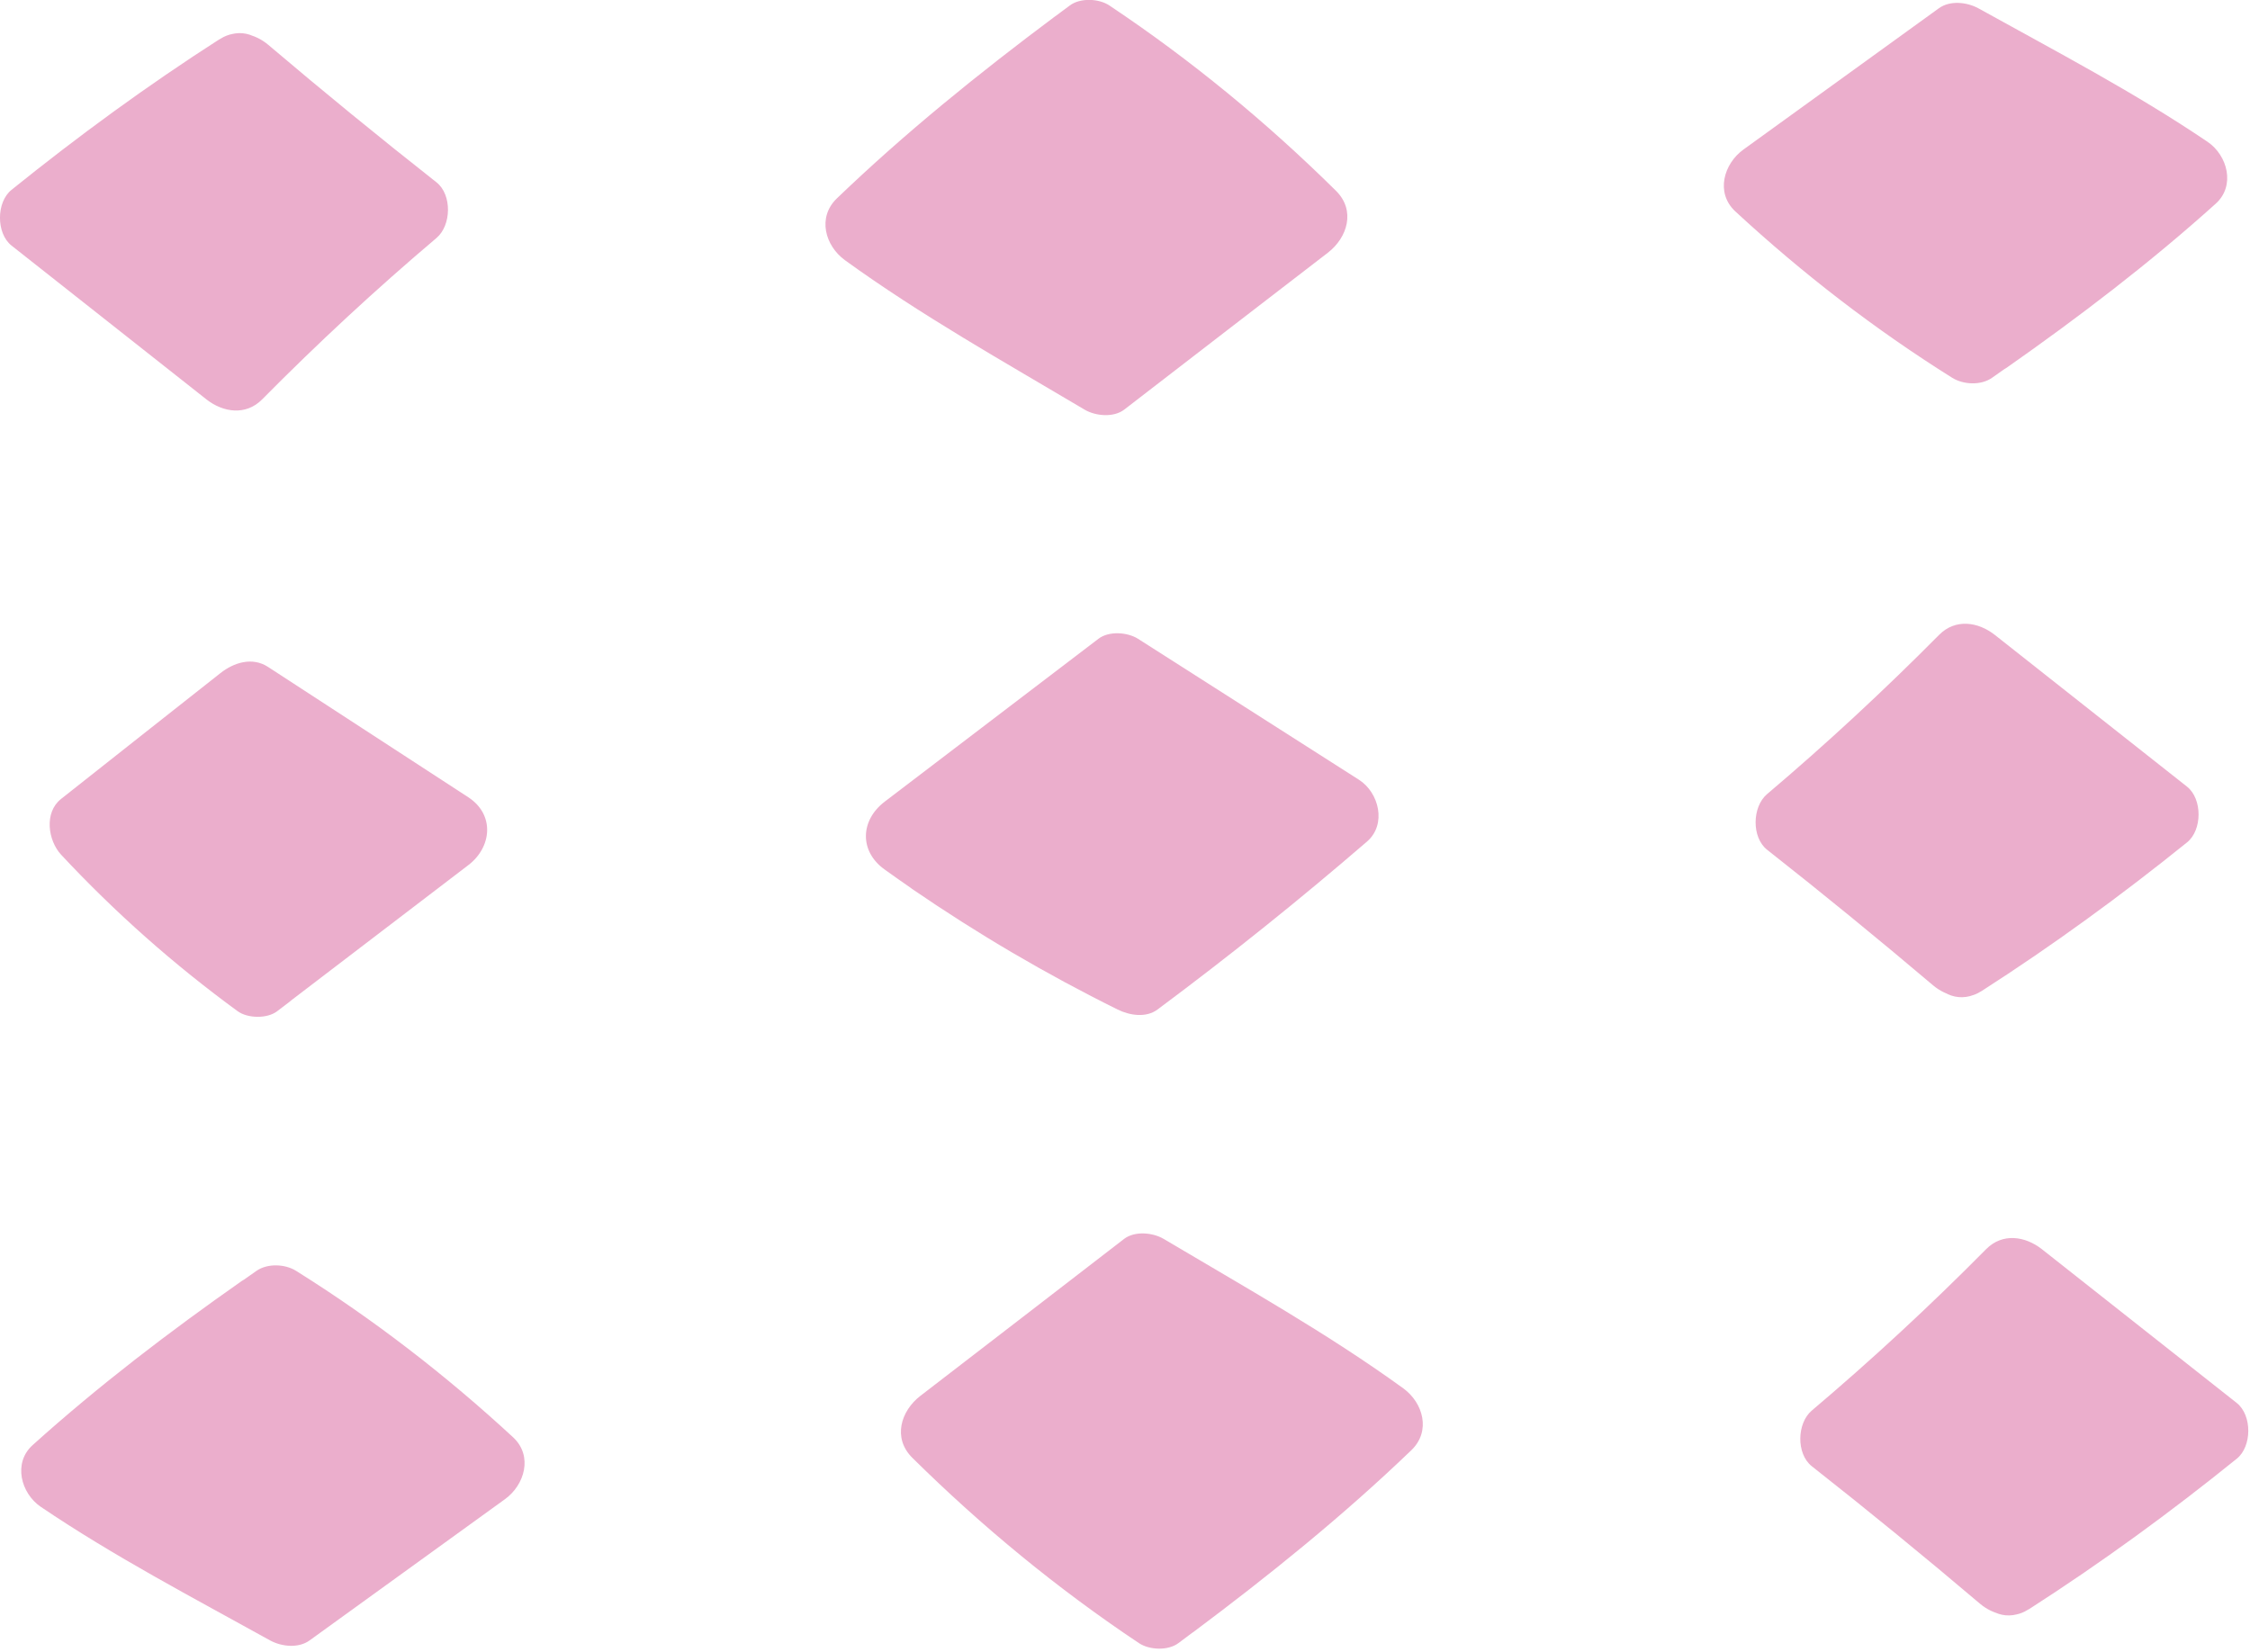 <svg width="143" height="105" viewBox="0 0 143 105" fill="none" xmlns="http://www.w3.org/2000/svg">
<g clip-path="url(#clip0_208_764)">
<path d="M15.21 4.66C10.84 7.45 6.6 10.52 2.5 13.83C6.63 17.09 10.76 20.35 14.89 23.61C18.45 20 22.15 16.58 25.97 13.35C22.36 10.52 18.8 7.6 15.28 4.61C15.26 4.62 15.23 4.64 15.21 4.65V4.66Z" fill="#EBAECC"/>
<path d="M13.94 2.5C9.36 5.44 4.97 8.65 0.73 12.07C-0.24 12.85 -0.25 14.83 0.73 15.61C4.86 18.87 8.99 22.13 13.12 25.39C14.18 26.22 15.62 26.44 16.66 25.39C20.2 21.81 23.9 18.38 27.74 15.13C28.69 14.33 28.74 12.38 27.74 11.59C24.12 8.74 20.56 5.83 17.05 2.85C16.22 2.15 15 1.83 14.02 2.46L13.95 2.5C11.25 4.23 13.75 8.56 16.47 6.82L16.54 6.78L13.51 6.39C17.02 9.37 20.58 12.28 24.2 15.13V11.59C20.36 14.85 16.66 18.27 13.12 21.85H16.66C12.53 18.59 8.4 15.33 4.27 12.07V15.61C8.17 12.46 12.25 9.53 16.47 6.83C19.17 5.1 16.67 0.77 13.95 2.51L13.94 2.5Z" fill="#EBAECC"/>
<path d="M126.27 21.21C125.97 21.42 125.66 21.64 125.36 21.85C120.68 18.94 116.23 15.53 112.08 11.66C116.22 8.67 120.36 5.67 124.5 2.68C129.75 5.6 133.97 7.69 139.07 11.17C134.5 15.3 130.94 17.95 126.28 21.21H126.27Z" fill="#EBAECC"/>
<path d="M125.01 19.06C124.71 19.27 124.4 19.49 124.1 19.7H126.62C122.05 16.84 117.8 13.57 113.84 9.9L113.33 13.83C117.47 10.84 121.61 7.84 125.75 4.85H123.23C128.15 7.58 133.13 10.18 137.8 13.34L137.29 9.41C133.4 12.91 129.29 16.06 125.01 19.06C123.91 19.83 123.39 21.25 124.11 22.48C124.75 23.57 126.42 24.16 127.53 23.38C132.15 20.14 136.62 16.73 140.82 12.95C142.09 11.81 141.57 9.88 140.31 9.02C135.64 5.86 130.66 3.26 125.74 0.53C125.01 0.13 123.93 0.01 123.22 0.53C119.08 3.52 114.94 6.52 110.8 9.51C109.56 10.41 109.01 12.25 110.29 13.44C114.55 17.38 119.16 20.94 124.08 24.02C124.79 24.46 125.9 24.51 126.6 24.02C126.9 23.81 127.21 23.59 127.51 23.38C128.61 22.61 129.13 21.19 128.41 19.96C127.77 18.87 126.1 18.28 124.99 19.06H125.01Z" fill="#EBAECC"/>
<path d="M68.29 3.23C68.61 2.99 68.93 2.76 69.24 2.52C74.13 5.77 78.79 9.59 83.13 13.91C78.81 17.24 74.5 20.57 70.18 23.89C64.7 20.63 60.28 18.28 54.95 14.39C59.72 9.8 63.43 6.85 68.28 3.23H68.29Z" fill="#EBAECC"/>
<path d="M69.55 5.38C69.87 5.14 70.19 4.91 70.5 4.67H67.98C72.8 7.89 77.24 11.59 81.36 15.67L81.87 11.74C77.55 15.07 73.24 18.4 68.92 21.72H71.44C66.29 18.66 61.07 15.74 56.21 12.22L56.72 16.15C60.76 12.27 65.06 8.73 69.55 5.38C70.63 4.57 71.18 3.22 70.45 1.96C69.83 0.9 68.12 0.25 67.03 1.06C62.2 4.67 57.54 8.43 53.19 12.61C51.93 13.82 52.44 15.62 53.7 16.54C58.56 20.06 63.78 22.98 68.93 26.04C69.62 26.45 70.77 26.56 71.45 26.04C75.77 22.71 80.08 19.38 84.4 16.06C85.64 15.1 86.17 13.38 84.91 12.13C80.49 7.76 75.68 3.8 70.51 0.35C69.84 -0.1 68.65 -0.15 67.99 0.35C67.67 0.59 67.35 0.82 67.04 1.06C65.96 1.87 65.41 3.22 66.14 4.48C66.76 5.54 68.47 6.19 69.56 5.38H69.55Z" fill="#EBAECC"/>
<path d="M127.69 100.14C132.06 97.35 136.3 94.28 140.4 90.96C136.27 87.7 132.14 84.44 128.01 81.18C124.45 84.79 120.75 88.21 116.93 91.44C120.54 94.27 124.1 97.19 127.62 100.18C127.64 100.17 127.67 100.15 127.69 100.14Z" fill="#EBAECC"/>
<path d="M128.95 102.3C133.53 99.36 137.93 96.15 142.16 92.73C143.13 91.95 143.14 89.97 142.16 89.19C138.03 85.93 133.9 82.67 129.77 79.41C128.71 78.58 127.27 78.36 126.23 79.41C122.69 82.99 118.99 86.42 115.15 89.67C114.2 90.47 114.15 92.42 115.15 93.21C118.77 96.06 122.33 98.97 125.84 101.95C126.67 102.65 127.89 102.97 128.87 102.34L128.94 102.3C131.64 100.57 129.14 96.25 126.42 97.98L126.35 98.02L129.38 98.41C125.87 95.43 122.31 92.52 118.69 89.67V93.21C122.53 89.95 126.23 86.53 129.77 82.95H126.23C130.36 86.21 134.49 89.47 138.62 92.73V89.19C134.72 92.34 130.64 95.27 126.42 97.97C123.72 99.7 126.22 104.03 128.94 102.29L128.95 102.3Z" fill="#EBAECC"/>
<path d="M16.63 83.59C16.94 83.38 17.24 83.16 17.54 82.95C22.22 85.86 26.67 89.27 30.82 93.14C26.68 96.13 22.54 99.13 18.4 102.12C13.15 99.2 8.93 97.11 3.83 93.63C8.4 89.5 11.96 86.85 16.62 83.59H16.63Z" fill="#EBAECC"/>
<path d="M17.89 85.75C18.19 85.54 18.5 85.32 18.8 85.11H16.28C20.85 87.97 25.1 91.24 29.06 94.91L29.57 90.98C25.43 93.97 21.29 96.97 17.15 99.96H19.67C14.75 97.23 9.77 94.63 5.1 91.47L5.61 95.4C9.5 91.9 13.61 88.75 17.89 85.75C18.99 84.98 19.51 83.56 18.79 82.33C18.15 81.24 16.48 80.65 15.37 81.43C10.75 84.67 6.28 88.08 2.08 91.86C0.81 93 1.33 94.93 2.59 95.79C7.26 98.95 12.24 101.55 17.16 104.28C17.89 104.68 18.97 104.8 19.68 104.28C23.82 101.29 27.96 98.29 32.1 95.3C33.34 94.4 33.89 92.56 32.61 91.37C28.35 87.43 23.74 83.87 18.82 80.79C18.12 80.35 17 80.3 16.3 80.79C16 81 15.69 81.22 15.39 81.43C14.29 82.2 13.77 83.62 14.49 84.85C15.13 85.94 16.8 86.53 17.91 85.75H17.89Z" fill="#EBAECC"/>
<path d="M74.61 101.58C74.29 101.82 73.97 102.06 73.66 102.29C68.77 99.04 64.11 95.22 59.77 90.9C64.09 87.57 68.4 84.24 72.72 80.92C78.2 84.18 82.62 86.53 87.95 90.42C83.18 95.01 79.47 97.96 74.62 101.58H74.61Z" fill="#EBAECC"/>
<path d="M73.34 99.42C73.02 99.66 72.7 99.89 72.39 100.13H74.91C70.09 96.91 65.65 93.21 61.53 89.13L61.02 93.06C65.34 89.73 69.65 86.4 73.97 83.08H71.45C76.6 86.14 81.82 89.06 86.68 92.58L86.17 88.65C82.13 92.53 77.83 96.07 73.34 99.42C72.26 100.23 71.71 101.58 72.44 102.84C73.06 103.9 74.77 104.55 75.86 103.74C80.69 100.13 85.35 96.37 89.7 92.19C90.96 90.98 90.45 89.18 89.19 88.26C84.33 84.74 79.11 81.82 73.96 78.76C73.27 78.35 72.12 78.24 71.44 78.76C67.12 82.09 62.81 85.42 58.49 88.74C57.25 89.7 56.72 91.42 57.98 92.67C62.4 97.04 67.21 101 72.38 104.45C73.05 104.9 74.24 104.95 74.9 104.45C75.22 104.21 75.54 103.97 75.85 103.74C76.93 102.93 77.48 101.58 76.75 100.32C76.13 99.26 74.42 98.61 73.33 99.42H73.34Z" fill="#EBAECC"/>
<path d="M124.7 60.83C129.01 58.08 133.2 55.05 137.23 51.78C133.16 48.56 129.09 45.35 125.01 42.13C121.5 45.69 117.85 49.07 114.08 52.25C117.64 55.04 121.15 57.92 124.63 60.87L124.7 60.83Z" fill="#EBAECC"/>
<path d="M125.96 62.99C130.48 60.09 134.82 56.92 139 53.55C139.97 52.77 139.98 50.79 139 50.01C134.93 46.79 130.86 43.58 126.78 40.36C125.72 39.53 124.28 39.31 123.24 40.36C119.74 43.89 116.1 47.27 112.31 50.48C111.36 51.28 111.31 53.23 112.31 54.02C115.88 56.83 119.39 59.7 122.86 62.64C123.69 63.34 124.91 63.66 125.89 63.03L125.96 62.99C128.66 61.26 126.16 56.93 123.44 58.67L123.37 58.71L126.4 59.1C122.94 56.16 119.42 53.29 115.85 50.48V54.02C119.64 50.81 123.29 47.43 126.78 43.9H123.24C127.31 47.12 131.39 50.33 135.46 53.55V50.01C131.61 53.12 127.59 56 123.43 58.67C120.73 60.4 123.23 64.73 125.95 62.99H125.96Z" fill="#EBAECC"/>
<path d="M17.12 61.54C16.87 61.73 16.62 61.92 16.37 62.11C12.59 59.36 9 56.16 5.65 52.55C9.03 49.88 12.41 47.22 15.78 44.55C20.02 47.31 24.26 50.07 28.5 52.83C24.7 55.73 20.9 58.63 17.11 61.53L17.12 61.54Z" fill="#EBAECC"/>
<path d="M15.86 59.39C15.61 59.58 15.36 59.77 15.11 59.96H17.63C13.93 57.25 10.54 54.14 7.42 50.79V54.33C10.8 51.66 14.18 49 17.55 46.33L14.52 46.72C18.76 49.48 23 52.24 27.24 55V50.68C23.44 53.58 19.64 56.48 15.85 59.38C14.78 60.2 14.21 61.53 14.95 62.8C15.57 63.85 17.29 64.52 18.37 63.7C22.17 60.8 25.97 57.9 29.76 55C31.26 53.86 31.46 51.79 29.76 50.68C25.52 47.92 21.28 45.16 17.04 42.4C16.03 41.74 14.86 42.12 14.01 42.79C10.63 45.46 7.25 48.12 3.88 50.79C2.79 51.65 3.05 53.43 3.88 54.33C7.3 58 11.05 61.32 15.1 64.28C15.74 64.75 16.99 64.77 17.62 64.28C17.87 64.09 18.12 63.9 18.37 63.71C19.44 62.89 20.01 61.56 19.27 60.29C18.65 59.24 16.93 58.57 15.85 59.39H15.86Z" fill="#EBAECC"/>
<path d="M59.2 54.33C63.44 57.25 67.82 59.82 72.3 62.02C76.66 58.79 80.93 55.35 85.11 51.73C80.43 48.74 75.75 45.76 71.07 42.77C66.54 46.22 62.01 49.67 57.49 53.12C58.06 53.53 58.63 53.93 59.21 54.33H59.2Z" fill="#EBAECC"/>
<path d="M57.94 56.49C62.12 59.36 66.49 61.93 71.04 64.18C71.79 64.55 72.83 64.72 73.56 64.18C78.13 60.78 82.57 57.22 86.88 53.5C88.15 52.4 87.64 50.38 86.37 49.57C81.69 46.58 77.01 43.6 72.33 40.61C71.65 40.18 70.47 40.1 69.81 40.61C65.28 44.06 60.75 47.51 56.23 50.96C54.68 52.14 54.59 54.11 56.23 55.28C56.8 55.69 57.37 56.09 57.95 56.49C59.06 57.26 60.73 56.7 61.37 55.59C62.1 54.35 61.59 52.94 60.47 52.17C59.9 51.77 59.32 51.37 58.75 50.96V55.28C63.28 51.83 67.8 48.38 72.33 44.93H69.81C74.49 47.92 79.17 50.9 83.85 53.89L83.34 49.96C79.36 53.4 75.26 56.71 71.03 59.85H73.55C69 57.6 64.64 55.03 60.45 52.16C59.34 51.4 57.68 51.95 57.03 53.06C56.31 54.3 56.81 55.72 57.93 56.48L57.94 56.49Z" fill="#EBAECC"/>
</g>
<defs>
<clipPath id="clip0_208_764">
<rect width="142.9" height="104.81" fill="white"/>
</clipPath>
</defs>
</svg>
